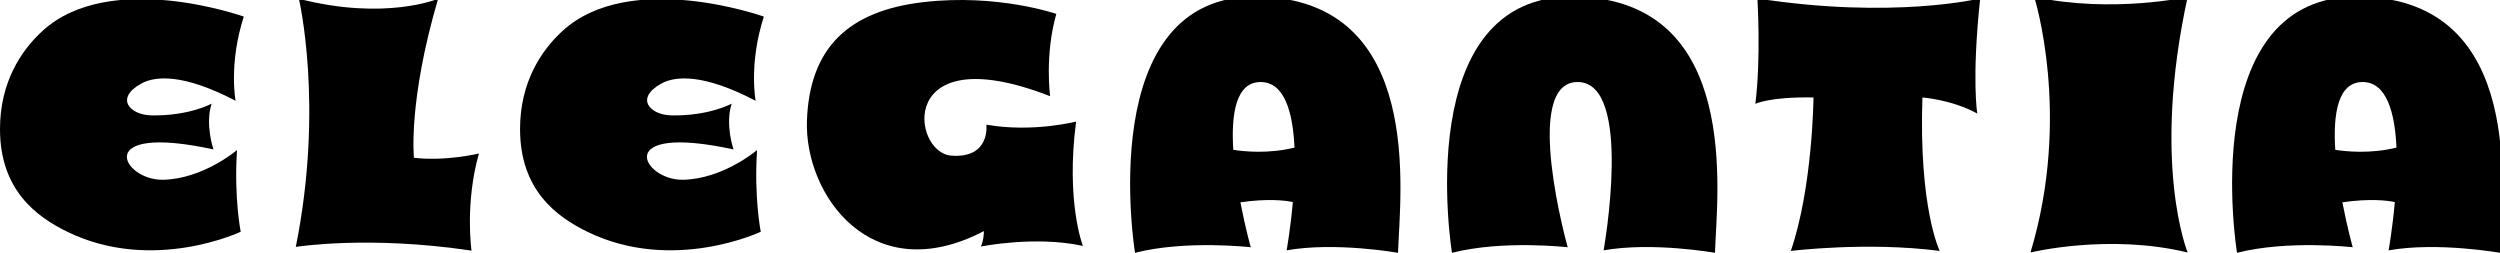 <?xml version="1.0" encoding="utf-8"?>
<!-- Generator: Adobe Illustrator 14.0.0, SVG Export Plug-In . SVG Version: 6.00 Build 43363)  -->
<!DOCTYPE svg PUBLIC "-//W3C//DTD SVG 1.0//EN" "http://www.w3.org/TR/2001/REC-SVG-20010904/DTD/svg10.dtd">
<svg version="1.0" id="Ebene_1" xmlns="http://www.w3.org/2000/svg" xmlns:xlink="http://www.w3.org/1999/xlink" x="0px" y="0px"
	 width="243.826px" height="24.657px" viewBox="0 0 243.826 24.657" enable-background="new 0 0 243.826 24.657"
	 xml:space="preserve">
<path d="M13.793,8.143c1.359-0.747,4.107-0.968,9.182,1.685c0,0-0.684-3.621,0.804-8.208c0,0-13.032-4.651-19.635,1.396
	C2.046,4.935,0,8.044,0,12.583c0,5.885,3.467,8.533,6.652,10.064c8.315,3.998,16.826-0.045,16.826-0.045s-0.665-3.259-0.363-7.966
	c0,0-3.319,2.836-7.242,2.896c-3.923,0.061-7.001-5.553,4.949-2.958c0,0-0.845-2.414-0.181-4.466c0,0-2.173,1.207-5.854,1.146
	C12.666,11.221,11.166,9.585,13.793,8.143z"/>
<path d="M64.514,8.143c1.359-0.746,4.107-0.968,9.181,1.685c0,0-0.683-3.621,0.805-8.208c0,0-13.032-4.651-19.635,1.395
	c-2.098,1.92-4.144,5.029-4.144,9.568c0,5.885,3.467,8.532,6.652,10.064c8.315,3.998,16.826-0.045,16.826-0.045
	s-0.665-3.259-0.363-7.966c0,0-3.319,2.836-7.242,2.896c-3.923,0.06-7.001-5.552,4.949-2.958c0,0-0.845-2.414-0.181-4.466
	c0,0-2.173,1.207-5.854,1.146C63.387,11.221,61.886,9.585,64.514,8.143z"/>
<path d="M29.149-0.12c0,0,2.475,10.441-0.301,24.201c0,0,7.061-1.146,17.14,0.363c0,0-0.664-4.587,0.724-9.476
	c0,0-3.199,0.784-6.337,0.422c0,0-0.604-5.432,2.354-15.511C42.729-0.12,37.599,2.053,29.149-0.12z"/>
<path d="M176.872,9.506c0,0-0.081,8.771-2.213,14.968c0,0,7.443-0.926,14.524,0c0,0-2.052-4.145-1.689-14.968
	c0,0,2.856,0.201,5.352,1.569c0,0-0.563-3.299,0.281-11.225c0,0-8.489,2.052-21.727,0c0,0,0.363,5.813-0.201,10.279
	C171.198,10.129,172.566,9.426,176.872,9.506z"/>
<path d="M198.396-0.301c0,0,3.682,11.527-0.362,24.926c0,0,7.604-1.871,15.329,0c0,0-3.56-8.63,0-24.926
	C213.362-0.301,206.061,1.329,198.396-0.301z"/>
<path d="M103.022,1.356c0,0-5.733-1.992-12.976-1.147C82.804,1.054,78.941,4.615,78.7,11.796
	c-0.241,7.182,6.277,16.477,17.261,10.743c0,0,0,0.905-0.302,1.509c0,0,5.311-1.086,9.958-0.061c0,0-1.689-4.286-0.664-12.131
	c0,0-4.225,1.094-8.751,0.306c0,0,0.422,3.316-3.44,3.015c-3.863-0.302-5.372-11.649,9.656-5.794
	C102.418,9.382,101.875,5.399,103.022,1.356z"/>
<path d="M152.898,24.114c0,0-6.338-0.724-11.286,0.543c0,0-4.165-25.349,12.07-24.987c16.235,0.363,13.761,19.313,13.58,24.987
	c0,0-6.096-1.086-10.863-0.242c0,0,2.957-16.416-2.535-16.416C148.371,8,152.898,24.114,152.898,24.114z"/>
<path d="M122.771-0.329c-16.235-0.363-12.071,24.986-12.071,24.986c4.949-1.268,11.286-0.543,11.286-0.543s-0.532-1.894-1.01-4.383
	c2.685-0.385,4.355-0.182,5.115-0.025c-0.235,2.656-0.605,4.709-0.605,4.709c4.768-0.845,10.863,0.242,10.863,0.242
	C136.532,18.983,139.006,0.033,122.771-0.329z M120.283,14.612C120.06,11.119,120.536,8,122.952,8c2.339,0,3.146,2.976,3.301,6.395
	C123.687,15.028,121.288,14.771,120.283,14.612z"/>
<path d="M230.247-0.329c-16.235-0.363-12.07,24.986-12.07,24.986c4.949-1.267,11.285-0.543,11.285-0.543s-0.531-1.894-1.01-4.383
	c2.687-0.385,4.356-0.182,5.116-0.024c-0.235,2.655-0.605,4.709-0.605,4.709c4.768-0.845,10.863,0.241,10.863,0.241
	C244.008,18.984,246.481,0.033,230.247-0.329z M227.759,14.612C227.535,11.119,228.012,8,230.428,8c2.339,0,3.146,2.977,3.301,6.395
	C231.163,15.029,228.763,14.771,227.759,14.612z"/>
</svg>
